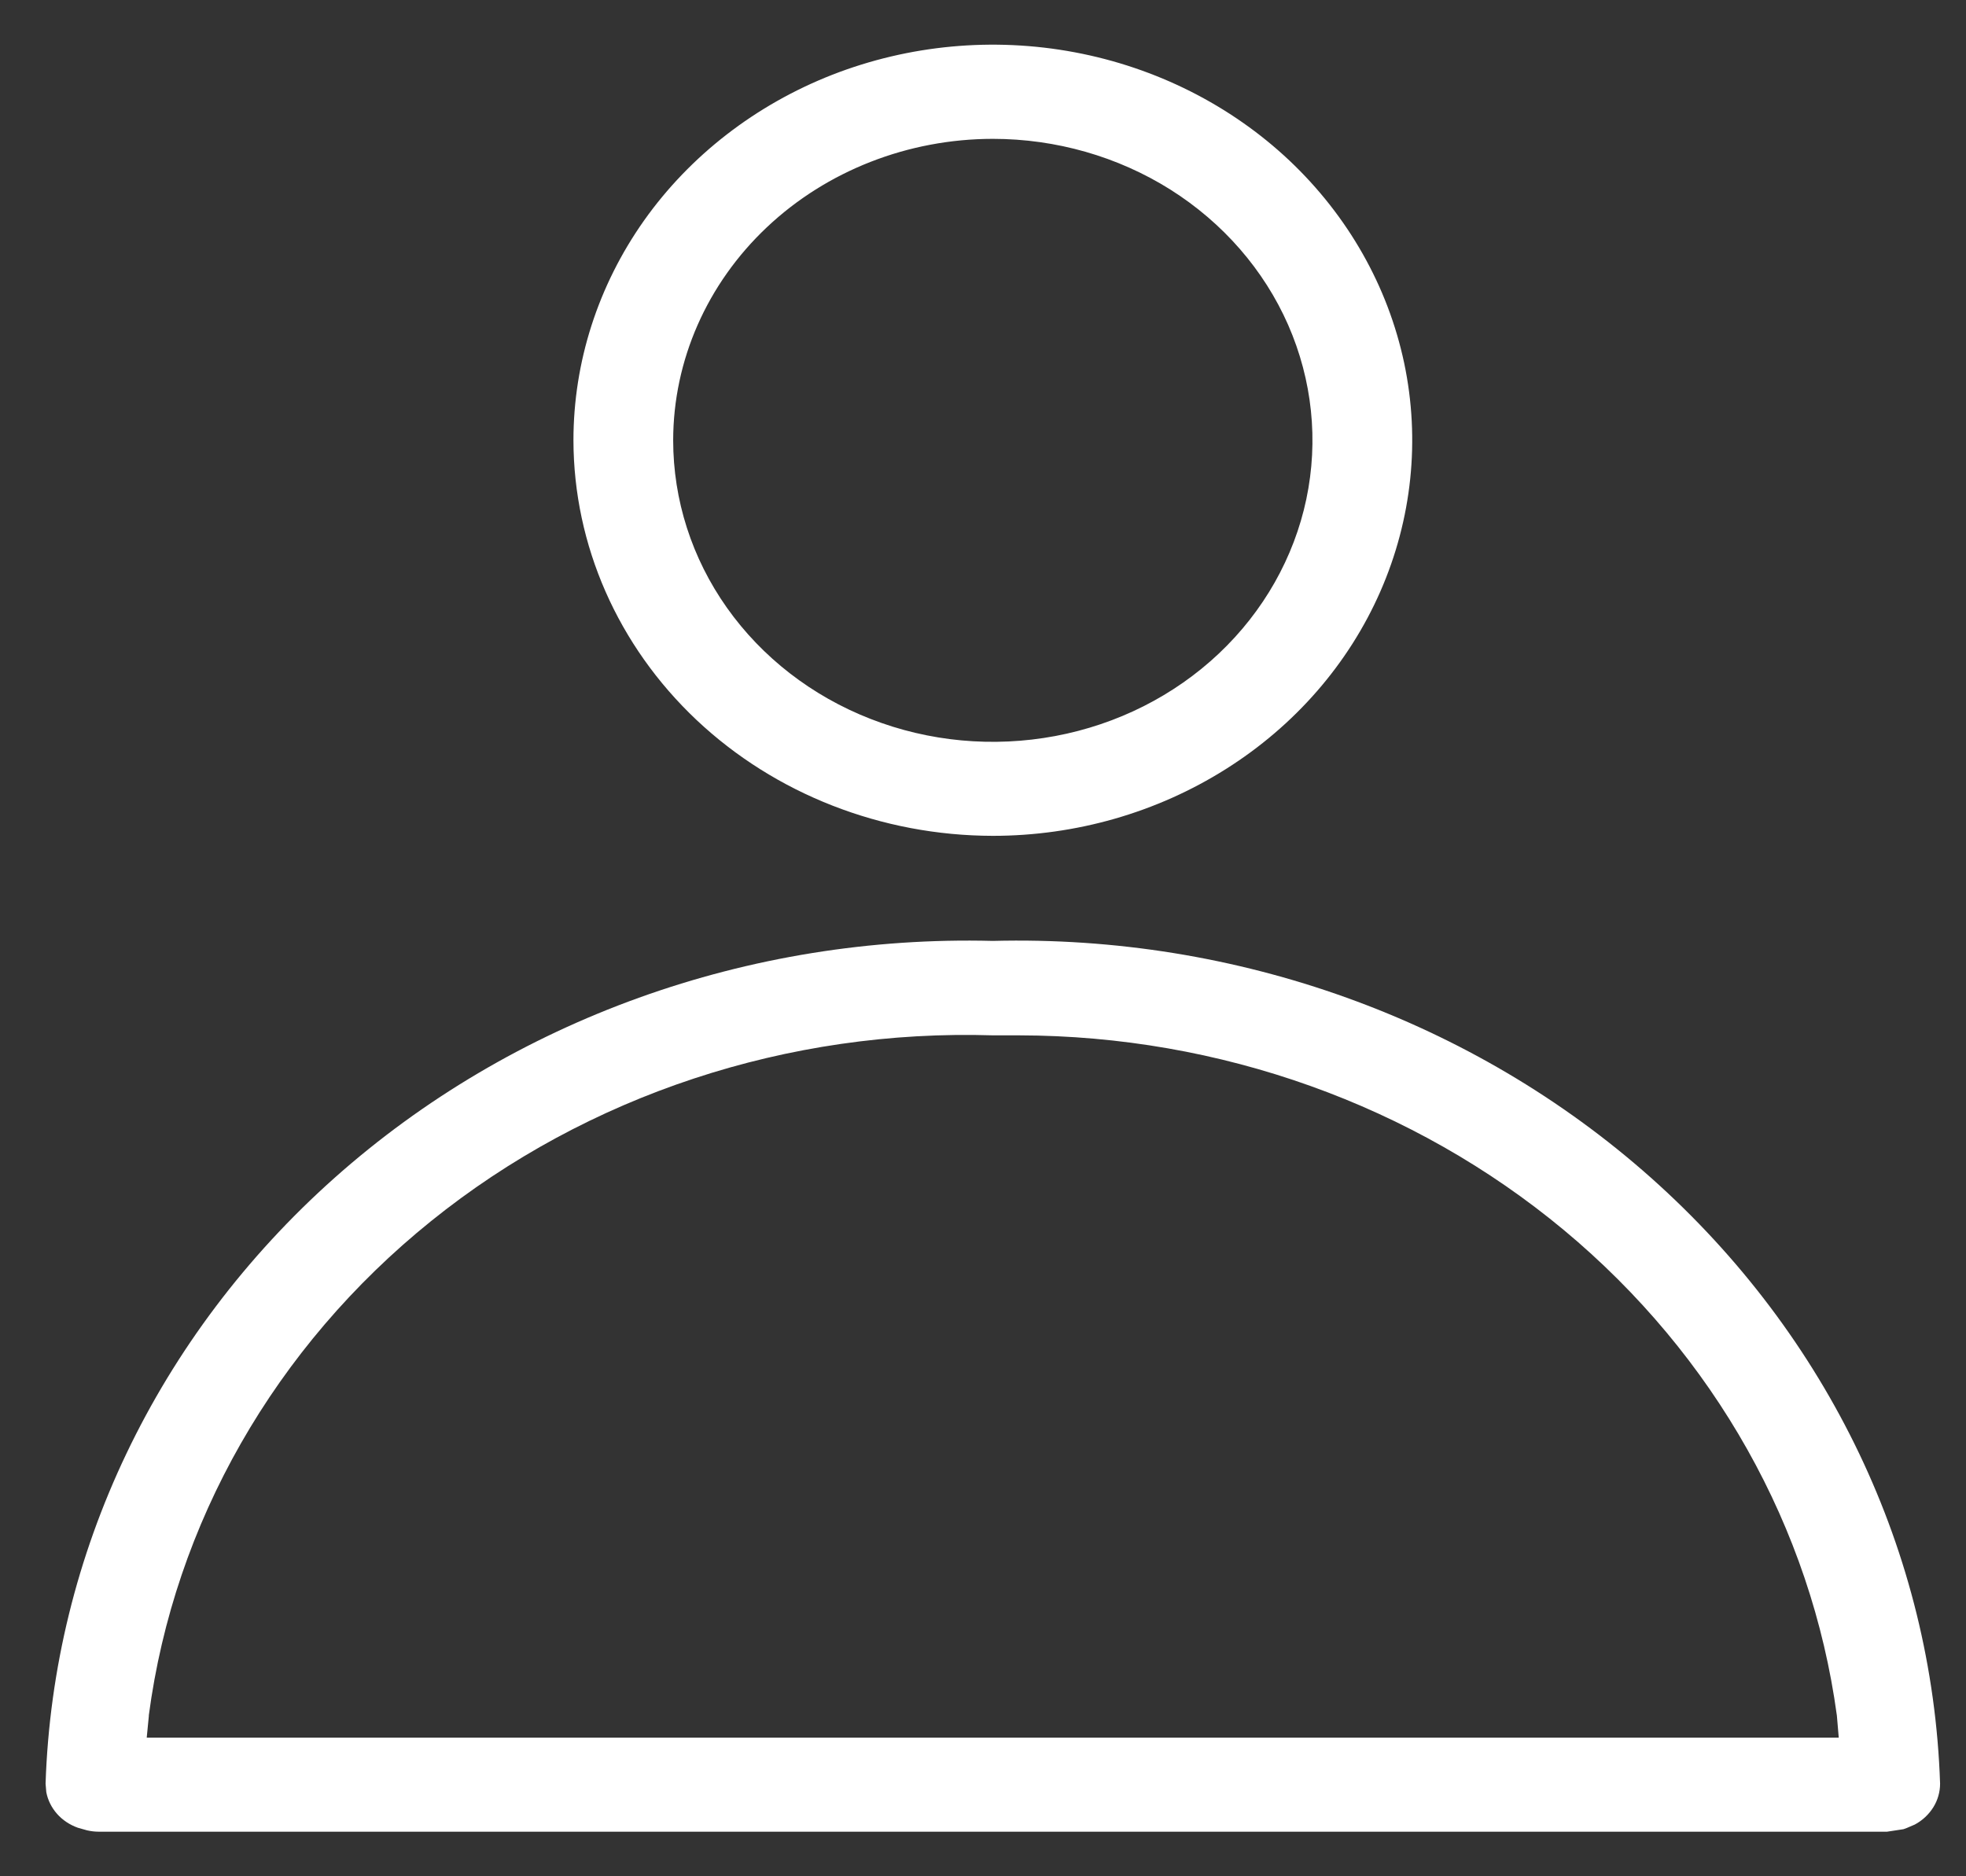 <svg width="22" height="21" viewBox="0 0 22 21" fill="none" xmlns="http://www.w3.org/2000/svg">
<rect x="0" y="0" width="22" height="21" fill="#333333" stroke="none"/>
<path d="M1.108 20.501C1.063 20.501 1.019 20.496 0.975 20.486L0.872 20.457C0.782 20.425 0.701 20.372 0.639 20.302C0.577 20.232 0.535 20.148 0.518 20.058L0.51 19.963C0.595 17.388 1.758 14.95 3.745 13.182C5.732 11.414 8.38 10.461 11.11 10.531C13.84 10.461 16.488 11.414 18.475 13.182C20.461 14.95 21.625 17.388 21.71 19.963C21.71 20.056 21.684 20.148 21.634 20.228C21.584 20.308 21.513 20.375 21.427 20.421L21.336 20.46L21.3 20.473L21.116 20.501H1.108ZM1.666 19.201L1.642 19.448H20.576L20.555 19.201C20.27 17.1 19.184 15.169 17.501 13.768C15.817 12.367 13.65 11.592 11.405 11.588H11.115C8.817 11.516 6.574 12.257 4.825 13.666C3.077 15.074 1.949 17.049 1.665 19.201H1.666ZM6.417 4.928C6.417 4.053 6.692 3.197 7.207 2.468C7.723 1.74 8.456 1.173 9.313 0.837C10.171 0.502 11.114 0.414 12.025 0.585C12.935 0.756 13.771 1.177 14.428 1.796C15.084 2.416 15.531 3.204 15.713 4.063C15.894 4.922 15.801 5.812 15.446 6.621C15.091 7.43 14.489 8.122 13.717 8.608C12.945 9.095 12.038 9.355 11.11 9.355C9.866 9.353 8.673 8.887 7.793 8.057C6.914 7.227 6.419 6.102 6.417 4.928ZM7.533 4.928C7.533 5.596 7.742 6.248 8.135 6.803C8.528 7.358 9.087 7.791 9.741 8.046C10.395 8.302 11.114 8.368 11.808 8.238C12.502 8.108 13.139 7.787 13.639 7.315C14.139 6.843 14.48 6.241 14.618 5.587C14.756 4.932 14.685 4.254 14.415 3.637C14.144 3.02 13.685 2.493 13.097 2.122C12.509 1.752 11.817 1.554 11.11 1.554C10.161 1.555 9.252 1.911 8.582 2.543C7.911 3.176 7.534 4.034 7.533 4.928Z" fill="white"/>
</svg>

